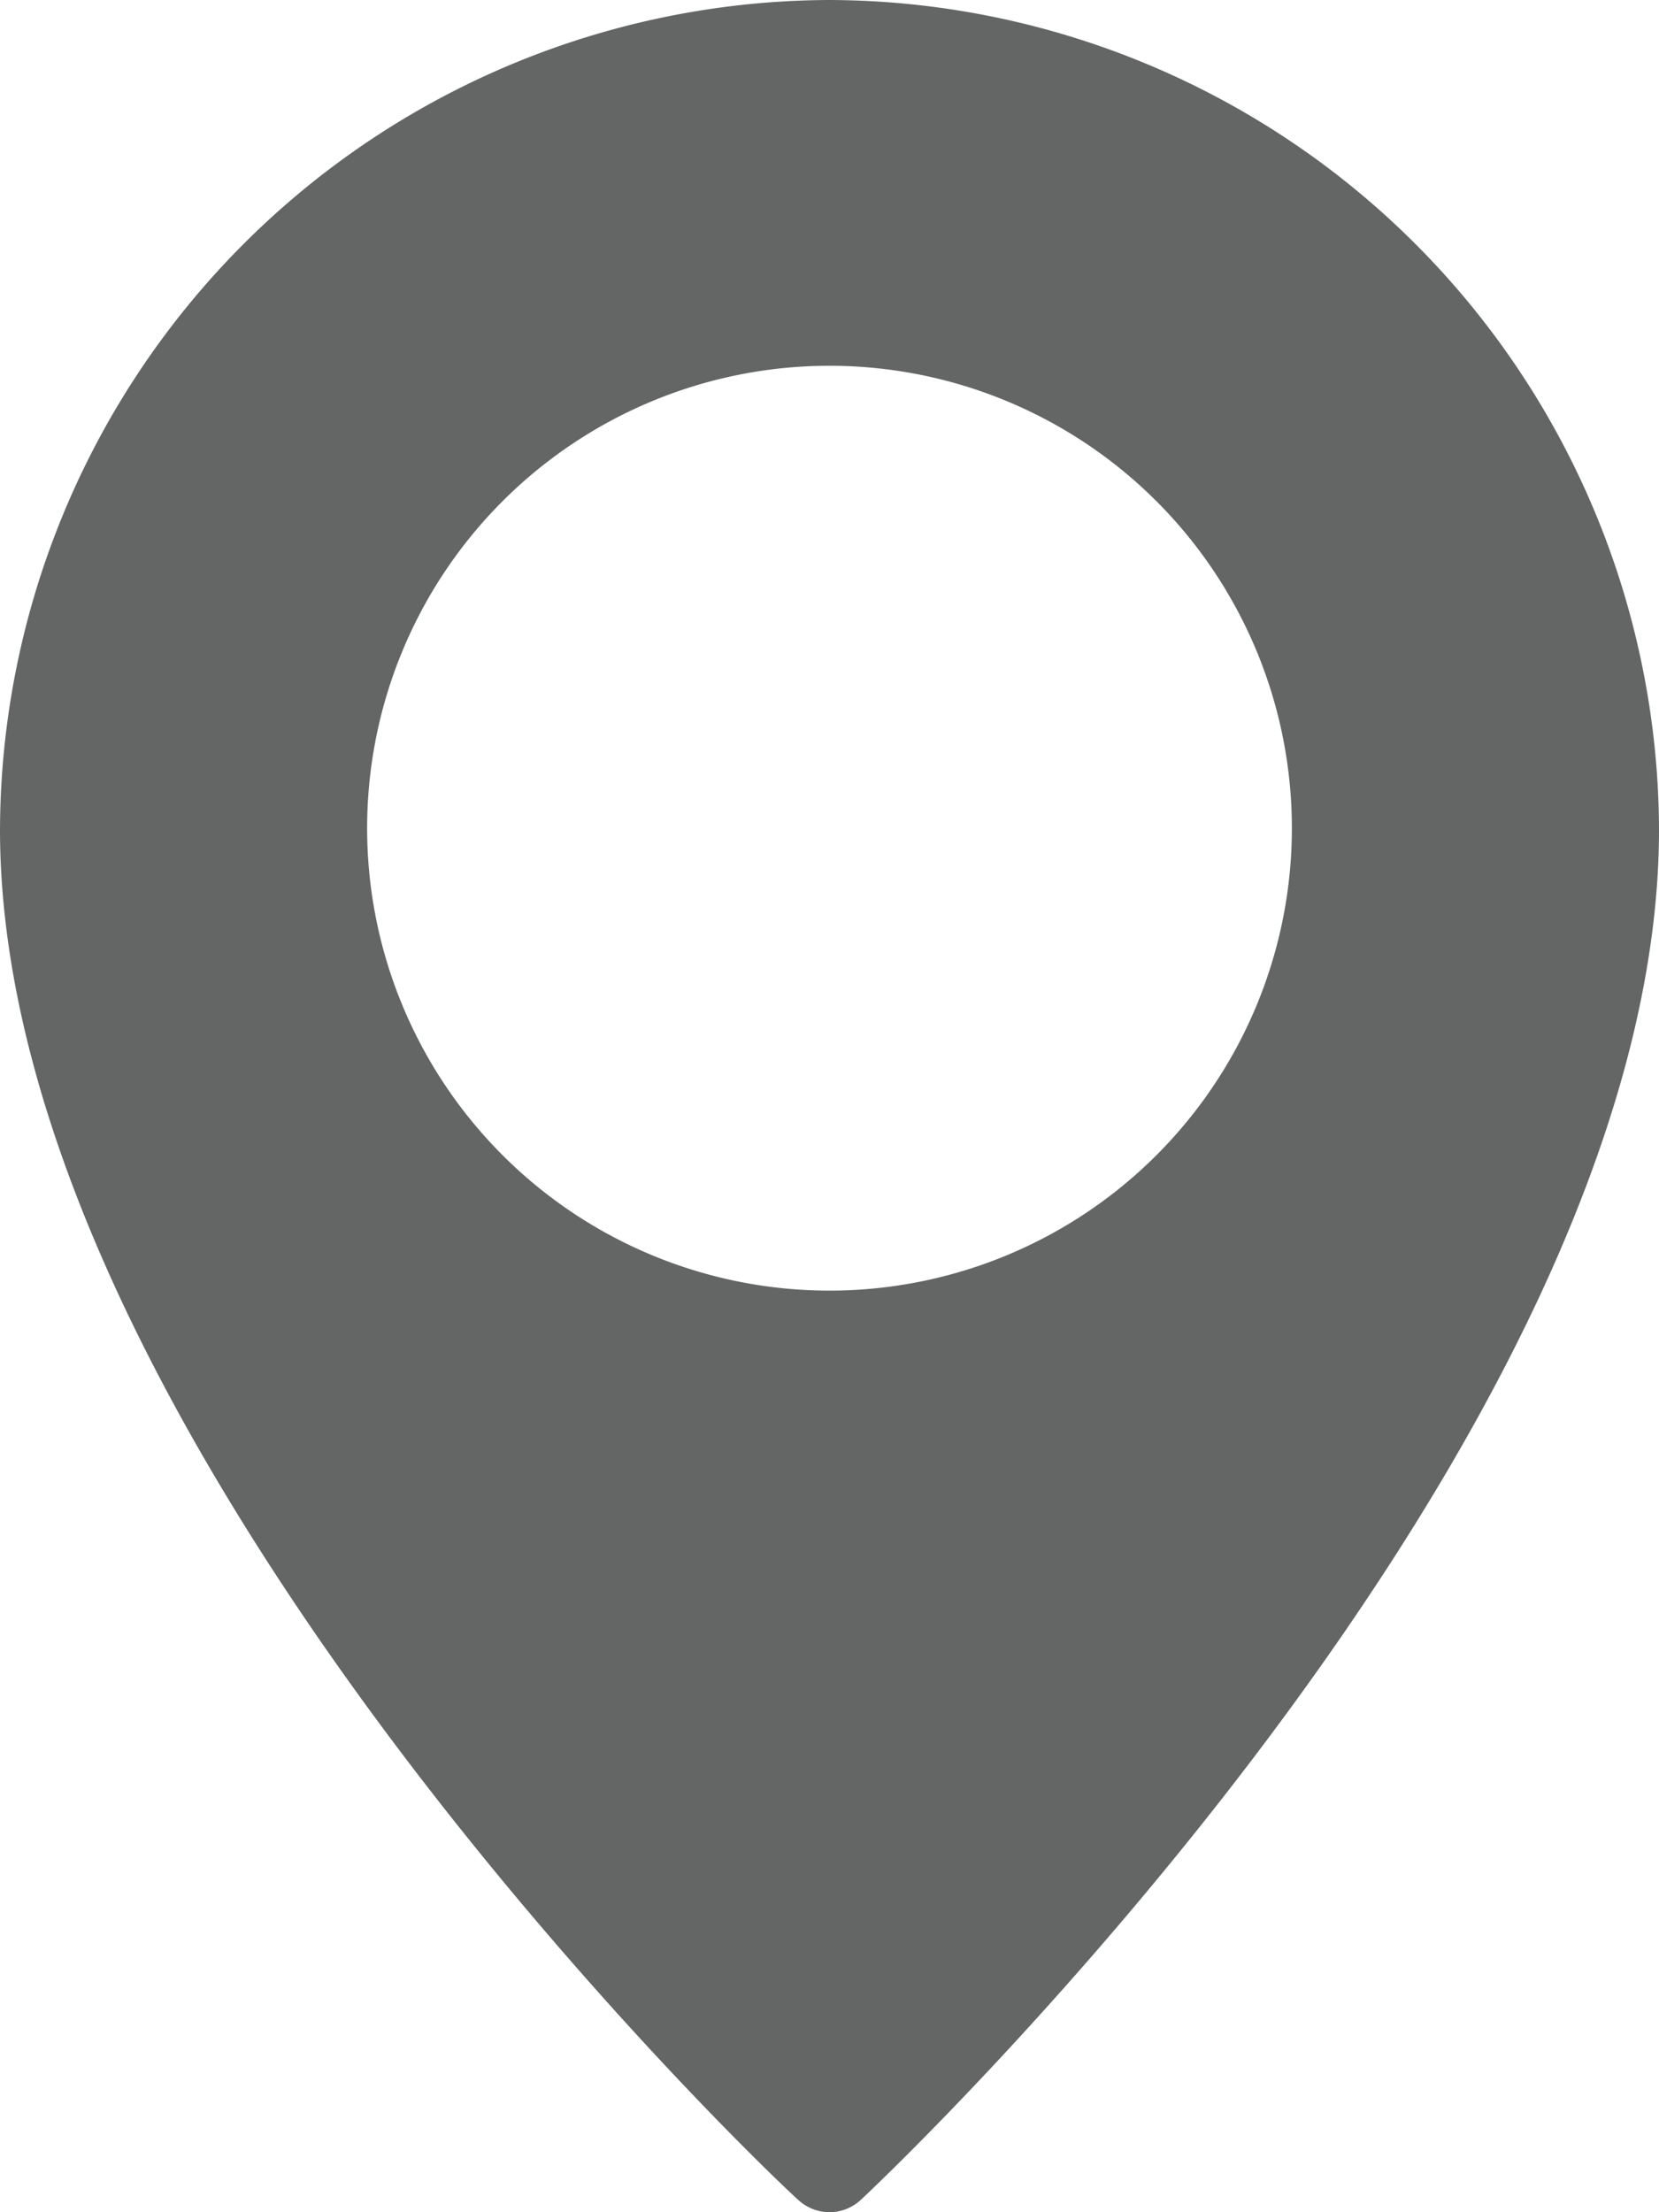 <svg xmlns="http://www.w3.org/2000/svg" viewBox="0 0 35.88 47.84"><defs><style>.cls-1{fill:#646565;fill-rule:evenodd;}</style></defs><g id="Layer_2" data-name="Layer 2"><g id="Layer_1-2" data-name="Layer 1"><path class="cls-1" d="M17.94,0A18,18,0,0,0,0,17.94c0,13.24,16.55,29,17.26,29.63a1,1,0,0,0,.68.27,1,1,0,0,0,.68-.27c.71-.66,17.26-16.39,17.26-29.63A18,18,0,0,0,17.94,0Zm0,27.91a10,10,0,1,1,10-10A10,10,0,0,1,17.94,27.91Z"/></g></g></svg>